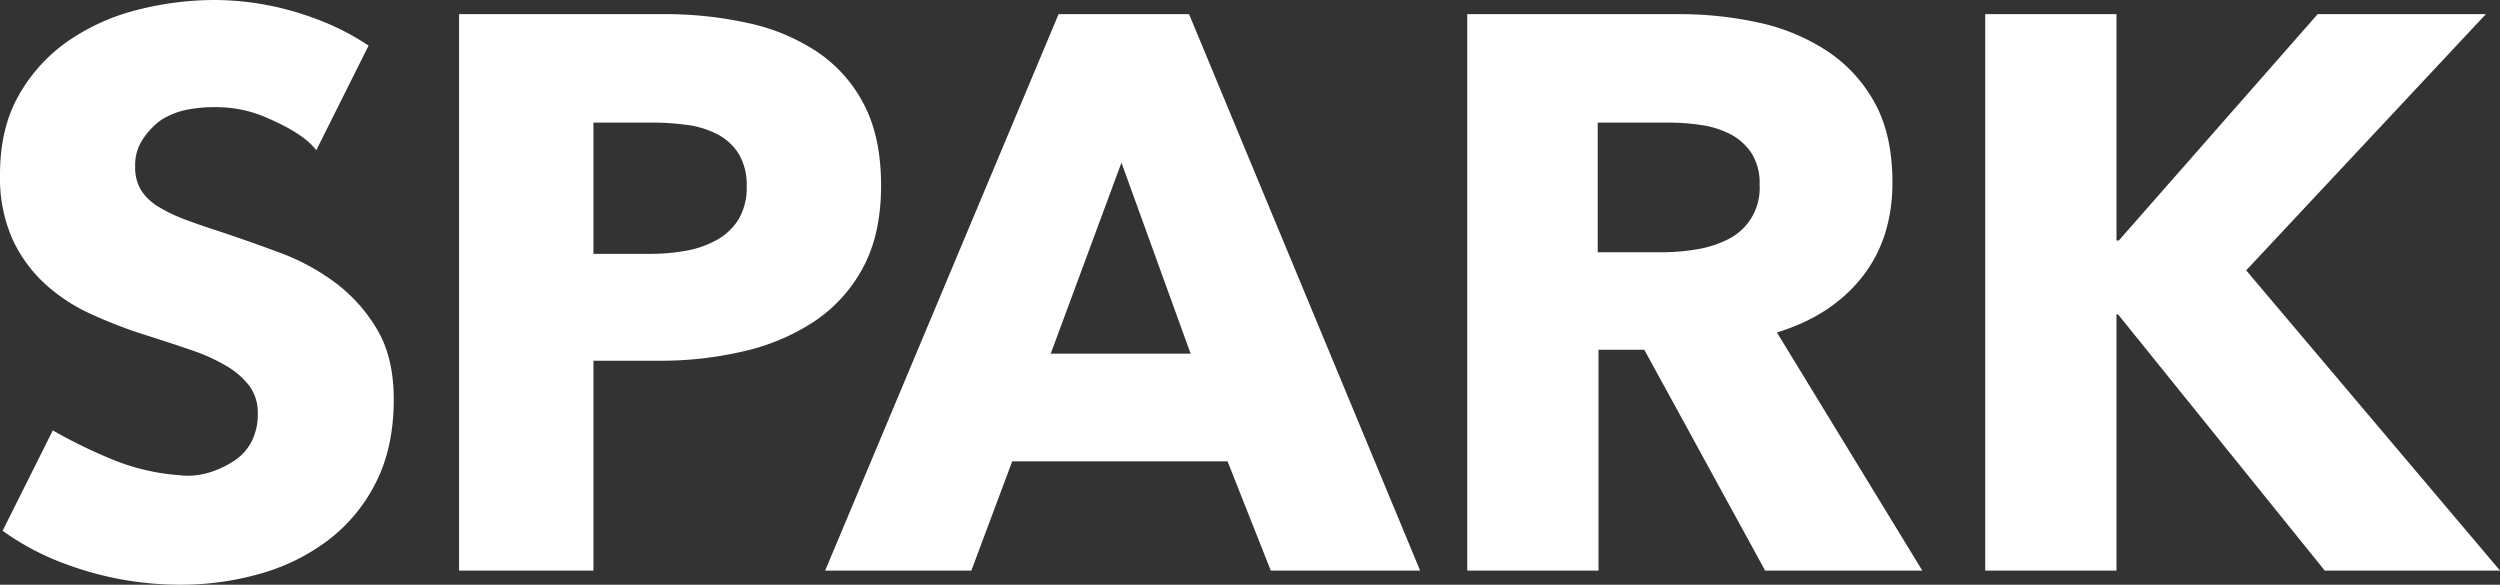 <svg xmlns="http://www.w3.org/2000/svg" width="587.138" height="137.324" viewBox="0 0 587.138 137.324">
  <rect x="0" y="0" width="587.138" height="137.324" fill="#333333" stroke="none"/>
  <g id="kv-title-line01_wh" transform="translate(-10995.923 -3932.329)">
    <path id="パス_1537" data-name="パス 1537" d="M11202.849,3975.888q0,11.448-4.245,19.289a34.873,34.873,0,0,1-11.443,12.644,50.489,50.489,0,0,1-16.612,7.013,85.173,85.173,0,0,1-19.564,2.215h-15.688v49.282h-31.562V3935.65h47.989a90.211,90.211,0,0,1,20.026,2.123,47.263,47.263,0,0,1,16.243,6.83,33.119,33.119,0,0,1,10.89,12.366Q11202.848,3964.631,11202.849,3975.888Zm-31.562.186a14.1,14.1,0,0,0-1.845-7.569,12.883,12.883,0,0,0-4.983-4.614,21.356,21.356,0,0,0-7.107-2.214,59.263,59.263,0,0,0-8.213-.554h-13.843v30.824h13.289a47.439,47.439,0,0,0,8.491-.738,22.758,22.758,0,0,0,7.29-2.585,13.857,13.857,0,0,0,5.076-4.891A14.579,14.579,0,0,0,11171.286,3976.074Z" fill="#fff"/>
    <path id="パス_1538" data-name="パス 1538" d="M11294.373,4066.331l-10.152-25.656h-50.572l-9.6,25.656h-34.33l54.819-130.681h30.639l54.267,130.681Zm-35.07-95.8-16.611,44.852h32.854Z" fill="#fff"/>
    <path id="パス_1539" data-name="パス 1539" d="M11410.47,4066.331l-28.373-51.866h-10.757v51.866h-30.825V3935.65h49.836a86.574,86.574,0,0,1,18.366,1.939,47.806,47.806,0,0,1,16.058,6.552,34.33,34.33,0,0,1,11.352,12.182q4.244,7.571,4.245,18.827,0,13.29-7.2,22.334t-19.935,12.92l34.146,55.927Zm-1.293-90.627a13.049,13.049,0,0,0-1.948-7.475,13.353,13.353,0,0,0-5.007-4.431,21.889,21.889,0,0,0-6.864-2.121,50.714,50.714,0,0,0-7.325-.554h-16.878v30.454h15.022a50.714,50.714,0,0,0,7.978-.646,25.488,25.488,0,0,0,7.419-2.307,13.4,13.4,0,0,0,7.6-12.92Z" fill="#fff"/>
    <path id="パス_1540" data-name="パス 1540" d="M11541.9,4066.331l-48.545-60.172h-.368v60.172h-30.825V3935.65h30.825v53.159h.553l46.7-53.159h39.5l-56.295,60.173,59.617,70.508Z" fill="#fff"/>
    <path id="パス_1550" data-name="パス 1550" d="M11084.52,4009.758a37.357,37.357,0,0,0-9.782-10.982,51.848,51.848,0,0,0-13.105-7.106q-7.2-2.673-13.843-4.892-4.616-1.475-8.306-2.861a35.929,35.929,0,0,1-6.368-3.045,12.311,12.311,0,0,1-4.062-3.876,10.277,10.277,0,0,1-1.384-5.537,10.81,10.81,0,0,1,1.753-6.369,17.03,17.03,0,0,1,4.337-4.575,17.687,17.687,0,0,1,6.312-2.467,34,34,0,0,1,6.935-.554,29.639,29.639,0,0,1,12,2.677c4.507,1.946,9.1,4.552,11.189,7.454l12.294-24.589a59.734,59.734,0,0,0-13.381-6.647,67.9,67.9,0,0,0-22.61-4.06,73.685,73.685,0,0,0-18.273,2.307,49.988,49.988,0,0,0-16.242,7.29,38.516,38.516,0,0,0-11.629,12.736q-4.428,7.752-4.43,18.643a35.621,35.621,0,0,0,2.861,15.043,32.891,32.891,0,0,0,7.566,10.52,41.08,41.08,0,0,0,10.706,7.106,109.777,109.777,0,0,0,12.274,4.8q6.458,2.032,11.536,3.783a42.826,42.826,0,0,1,8.491,3.876,18.09,18.09,0,0,1,5.26,4.707,10.532,10.532,0,0,1,1.846,6.276,13.975,13.975,0,0,1-1.477,6.645,12.04,12.04,0,0,1-3.969,4.429,22.839,22.839,0,0,1-5.7,2.731,17.155,17.155,0,0,1-7.511.691,50.81,50.81,0,0,1-15-3.473,119.25,119.25,0,0,1-14.485-7.026l-11.786,23.571a61.29,61.29,0,0,0,14.707,7.778,77.007,77.007,0,0,0,27.133,4.891,67.565,67.565,0,0,0,18.642-2.584,47.853,47.853,0,0,0,16.059-7.936,38.851,38.851,0,0,0,11.167-13.567q4.151-8.211,4.151-19.473Q11088.395,4016.313,11084.52,4009.758Z" fill="#fff"/>
  </g>
</svg>
